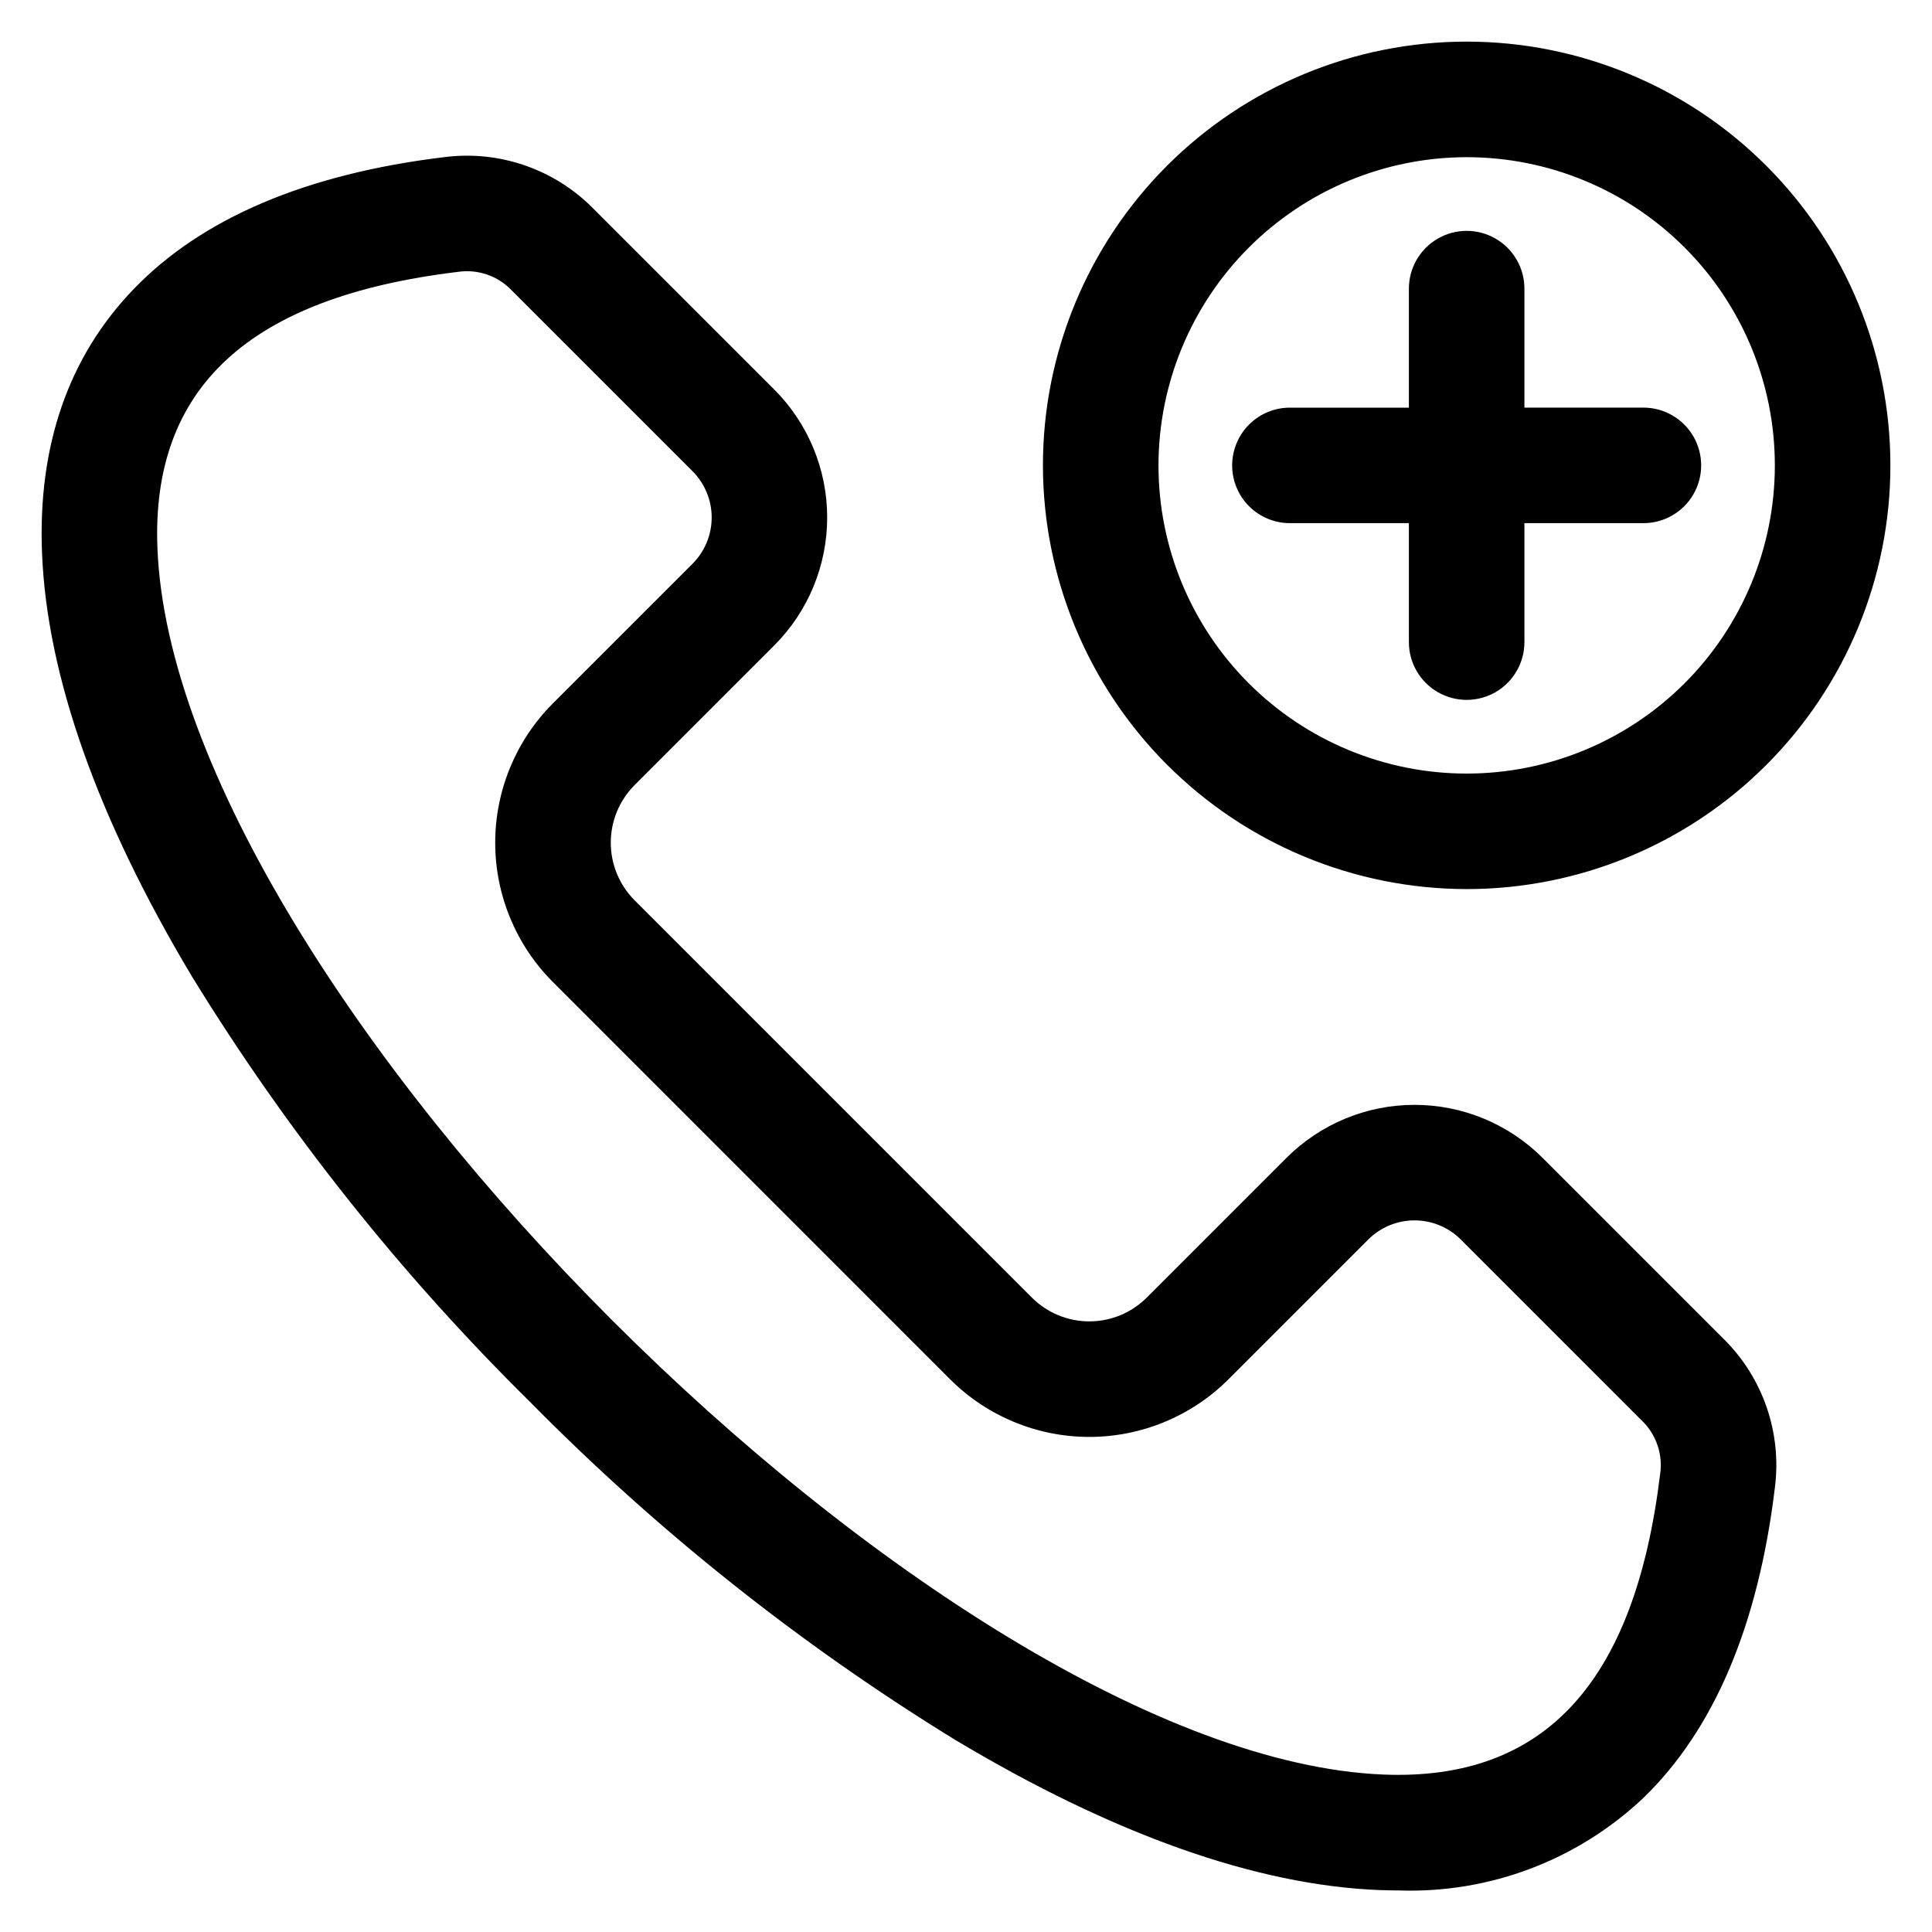 <?xml version="1.0" encoding="UTF-8"?>
<!-- Uploaded to: ICON Repo, www.svgrepo.com, Generator: ICON Repo Mixer Tools -->
<svg fill="#000000" width="800px" height="800px" version="1.1" viewBox="144 144 512 512" xmlns="http://www.w3.org/2000/svg">
 <path d="m552.77 450.82c-9-8.98-21.191-14.023-33.906-14.023-12.711 0-24.906 5.043-33.906 14.023l-37.074 37.07c-4.039 4.027-9.508 6.289-15.211 6.289-5.699 0-11.172-2.262-15.207-6.289l-105.35-105.36c-4.008-4.047-6.254-9.512-6.254-15.207 0-5.695 2.246-11.16 6.254-15.211l37.074-37.074c8.98-9 14.023-21.191 14.023-33.906 0-12.715-5.043-24.906-14.023-33.906l-47.887-47.879c-10.34-10.543-25.035-15.613-39.676-13.691-36.461 4.422-64.113 16.176-82.184 34.938-17.281 17.914-25.453 41.48-24.305 69.973 1.309 32.578 14.695 70.359 39.777 112.29v-0.004c25.207 41.031 55.277 78.863 89.566 112.68 33.812 34.289 71.645 64.363 112.68 89.566 41.93 25.086 79.703 38.469 112.29 39.785 1.754 0.066 3.488 0.102 5.207 0.102h-0.004c23.98 0.828 47.297-7.965 64.758-24.426 18.758-18.07 30.512-45.723 34.934-82.184 1.922-14.641-3.148-29.336-13.691-39.676zm31.176 83.867c-6.719 55.273-30.676 81.297-73.293 79.59-116.77-4.703-320.2-208.16-324.93-324.93-1.715-42.609 24.316-66.613 79.59-73.293 5.305-0.801 10.664 1.051 14.344 4.949l47.879 47.879c3.242 3.254 5.066 7.66 5.066 12.254s-1.824 9-5.066 12.254l-37.074 37.074c-9.754 9.789-15.227 23.047-15.227 36.863 0 13.816 5.473 27.07 15.227 36.863l105.35 105.36c9.781 9.762 23.039 15.246 36.859 15.246 13.824 0 27.078-5.484 36.863-15.246l37.074-37.074c3.254-3.242 7.66-5.066 12.254-5.066s9 1.824 12.254 5.066l47.879 47.883c3.894 3.68 5.746 9.031 4.949 14.332zm-51.277-155.07c29.785 0.004 58.348-11.824 79.41-32.883 21.062-21.059 32.895-49.621 32.895-79.406 0-29.781-11.828-58.348-32.891-79.406-21.059-21.059-49.621-32.891-79.406-32.891-29.785 0-58.348 11.836-79.406 32.895-21.059 21.062-32.887 49.629-32.883 79.41 0.035 29.77 11.875 58.309 32.926 79.355 21.051 21.051 49.586 32.891 79.355 32.926zm0-193.96c21.66-0.004 42.438 8.598 57.754 23.914 15.32 15.312 23.93 36.086 23.93 57.746 0.004 21.664-8.598 42.438-23.914 57.758-15.312 15.316-36.086 23.926-57.746 23.93-21.66 0-42.438-8.602-57.754-23.914-15.32-15.316-23.93-36.09-23.93-57.75 0.02-21.652 8.629-42.414 23.938-57.727 15.309-15.316 36.07-23.93 57.723-23.957zm-62.137 81.684c0-4.059 1.613-7.957 4.484-10.828s6.766-4.484 10.828-4.481h31.527v-31.539c0-5.469 2.918-10.523 7.652-13.258 4.738-2.738 10.574-2.738 15.312 0 4.734 2.734 7.652 7.789 7.652 13.258v31.527h31.527c5.473 0 10.527 2.918 13.262 7.656 2.734 4.734 2.734 10.57 0 15.309-2.734 4.738-7.789 7.656-13.262 7.656h-31.527v31.527c0 5.469-2.918 10.523-7.652 13.258-4.738 2.734-10.574 2.734-15.312 0-4.734-2.734-7.652-7.789-7.652-13.258v-31.527h-31.527c-4.059 0-7.953-1.613-10.824-4.481-2.871-2.871-4.484-6.762-4.488-10.82z"/>
</svg>
